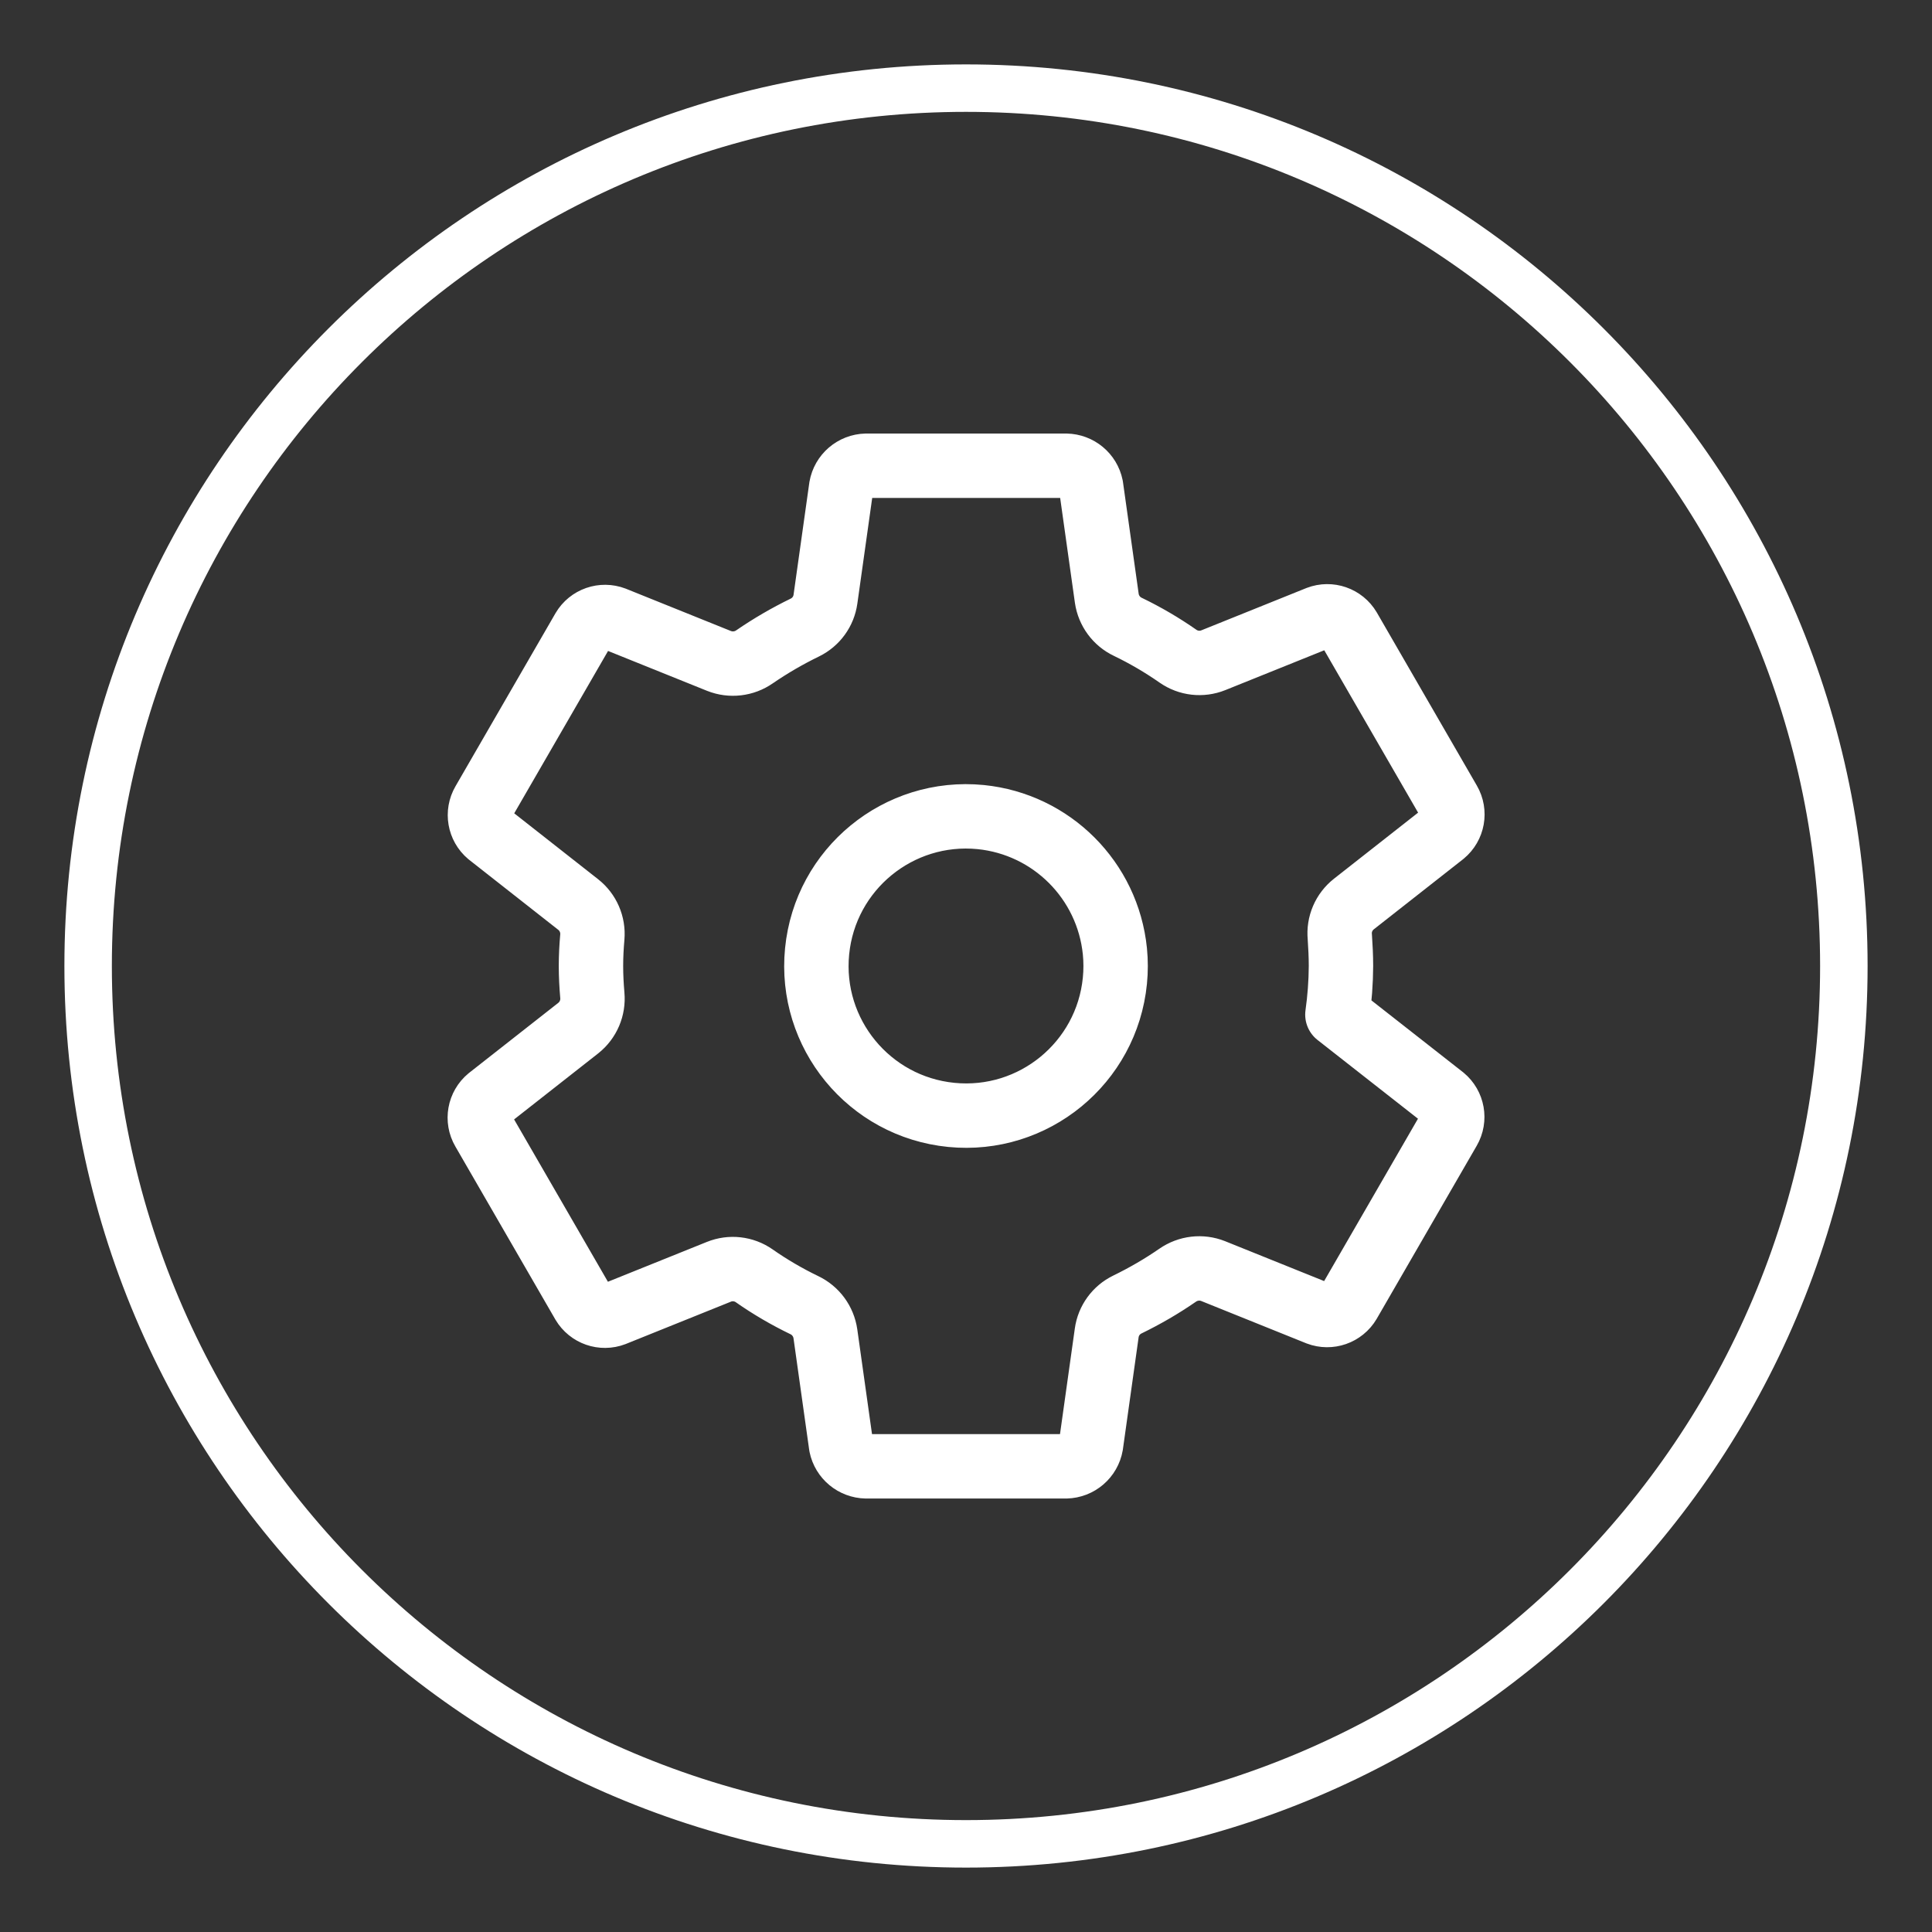 <?xml version="1.0" encoding="utf-8"?>
<!-- Generator: Adobe Illustrator 16.0.0, SVG Export Plug-In . SVG Version: 6.00 Build 0)  -->
<!DOCTYPE svg PUBLIC "-//W3C//DTD SVG 1.1//EN" "http://www.w3.org/Graphics/SVG/1.1/DTD/svg11.dtd">
<svg version="1.1" id="Layer_1" xmlns="http://www.w3.org/2000/svg" xmlns:xlink="http://www.w3.org/1999/xlink" x="0px" y="0px"
	 width="60px" height="60px" viewBox="0 0 60 60" enable-background="new 0 0 60 60" xml:space="preserve">
<rect x="0" y="0" width="60" height="60" fill="#333333" stroke="none"/>
<path fill="#FFFFFF" d="M30,2C14.536,2,2,14.536,2,30c0,15.465,12.536,28,28,28s28-12.535,28-28C58,14.536,45.464,2,30,2z
	 M30,56.525C15.35,56.525,3.474,44.65,3.474,30C3.474,15.35,15.35,3.474,30,3.474C44.65,3.474,56.525,15.35,56.525,30
	C56.525,44.65,44.65,56.525,30,56.525z"/>
<g>
	<path fill="none" stroke="#FFFFFF" stroke-width="2" stroke-linecap="round" stroke-linejoin="round" d="M30.457,25.375
		c-2.554-0.252-4.829,1.614-5.081,4.168c-0.252,2.553,1.613,4.828,4.168,5.081c2.554,0.253,4.828-1.614,5.08-4.167
		c0.03-0.304,0.03-0.609,0-0.913C34.402,27.34,32.66,25.597,30.457,25.375z M41.645,30c-0.003,0.505-0.04,1.01-0.111,1.51
		l3.283,2.574c0.295,0.244,0.37,0.666,0.178,0.998l-3.105,5.373c-0.194,0.328-0.598,0.469-0.954,0.333l-3.26-1.313
		c-0.365-0.145-0.778-0.097-1.102,0.127c-0.497,0.344-1.021,0.647-1.563,0.911c-0.348,0.169-0.588,0.499-0.641,0.882l-0.488,3.477
		c-0.066,0.379-0.391,0.657-0.775,0.666h-6.21c-0.377-0.008-0.7-0.274-0.776-0.645l-0.488-3.472
		c-0.056-0.386-0.301-0.72-0.653-0.888c-0.543-0.262-1.064-0.566-1.558-0.912c-0.321-0.224-0.734-0.271-1.097-0.124l-3.259,1.312
		c-0.356,0.137-0.759-0.004-0.954-0.332l-3.105-5.373c-0.193-0.331-0.118-0.754,0.178-0.998l2.774-2.178
		c0.309-0.245,0.473-0.63,0.436-1.022c-0.026-0.303-0.042-0.605-0.042-0.907c0-0.303,0.016-0.601,0.042-0.897
		c0.033-0.39-0.132-0.771-0.44-1.012l-2.772-2.178c-0.291-0.246-0.363-0.664-0.172-0.993l3.105-5.373
		c0.194-0.329,0.597-0.469,0.954-0.333l3.26,1.313c0.365,0.145,0.779,0.097,1.101-0.127c0.498-0.342,1.021-0.646,1.564-0.91
		c0.347-0.169,0.587-0.499,0.64-0.881l0.489-3.478c0.066-0.378,0.391-0.657,0.775-0.666h6.21c0.377,0.007,0.7,0.274,0.775,0.644
		l0.488,3.472c0.056,0.386,0.301,0.72,0.653,0.887c0.544,0.262,1.064,0.567,1.559,0.912c0.321,0.224,0.733,0.271,1.097,0.125
		l3.259-1.312c0.356-0.136,0.759,0.004,0.954,0.333l3.105,5.373c0.193,0.332,0.117,0.754-0.178,0.998l-2.773,2.178
		c-0.312,0.245-0.477,0.629-0.439,1.022C41.629,29.396,41.645,29.697,41.645,30z"/>
</g>
</svg>
